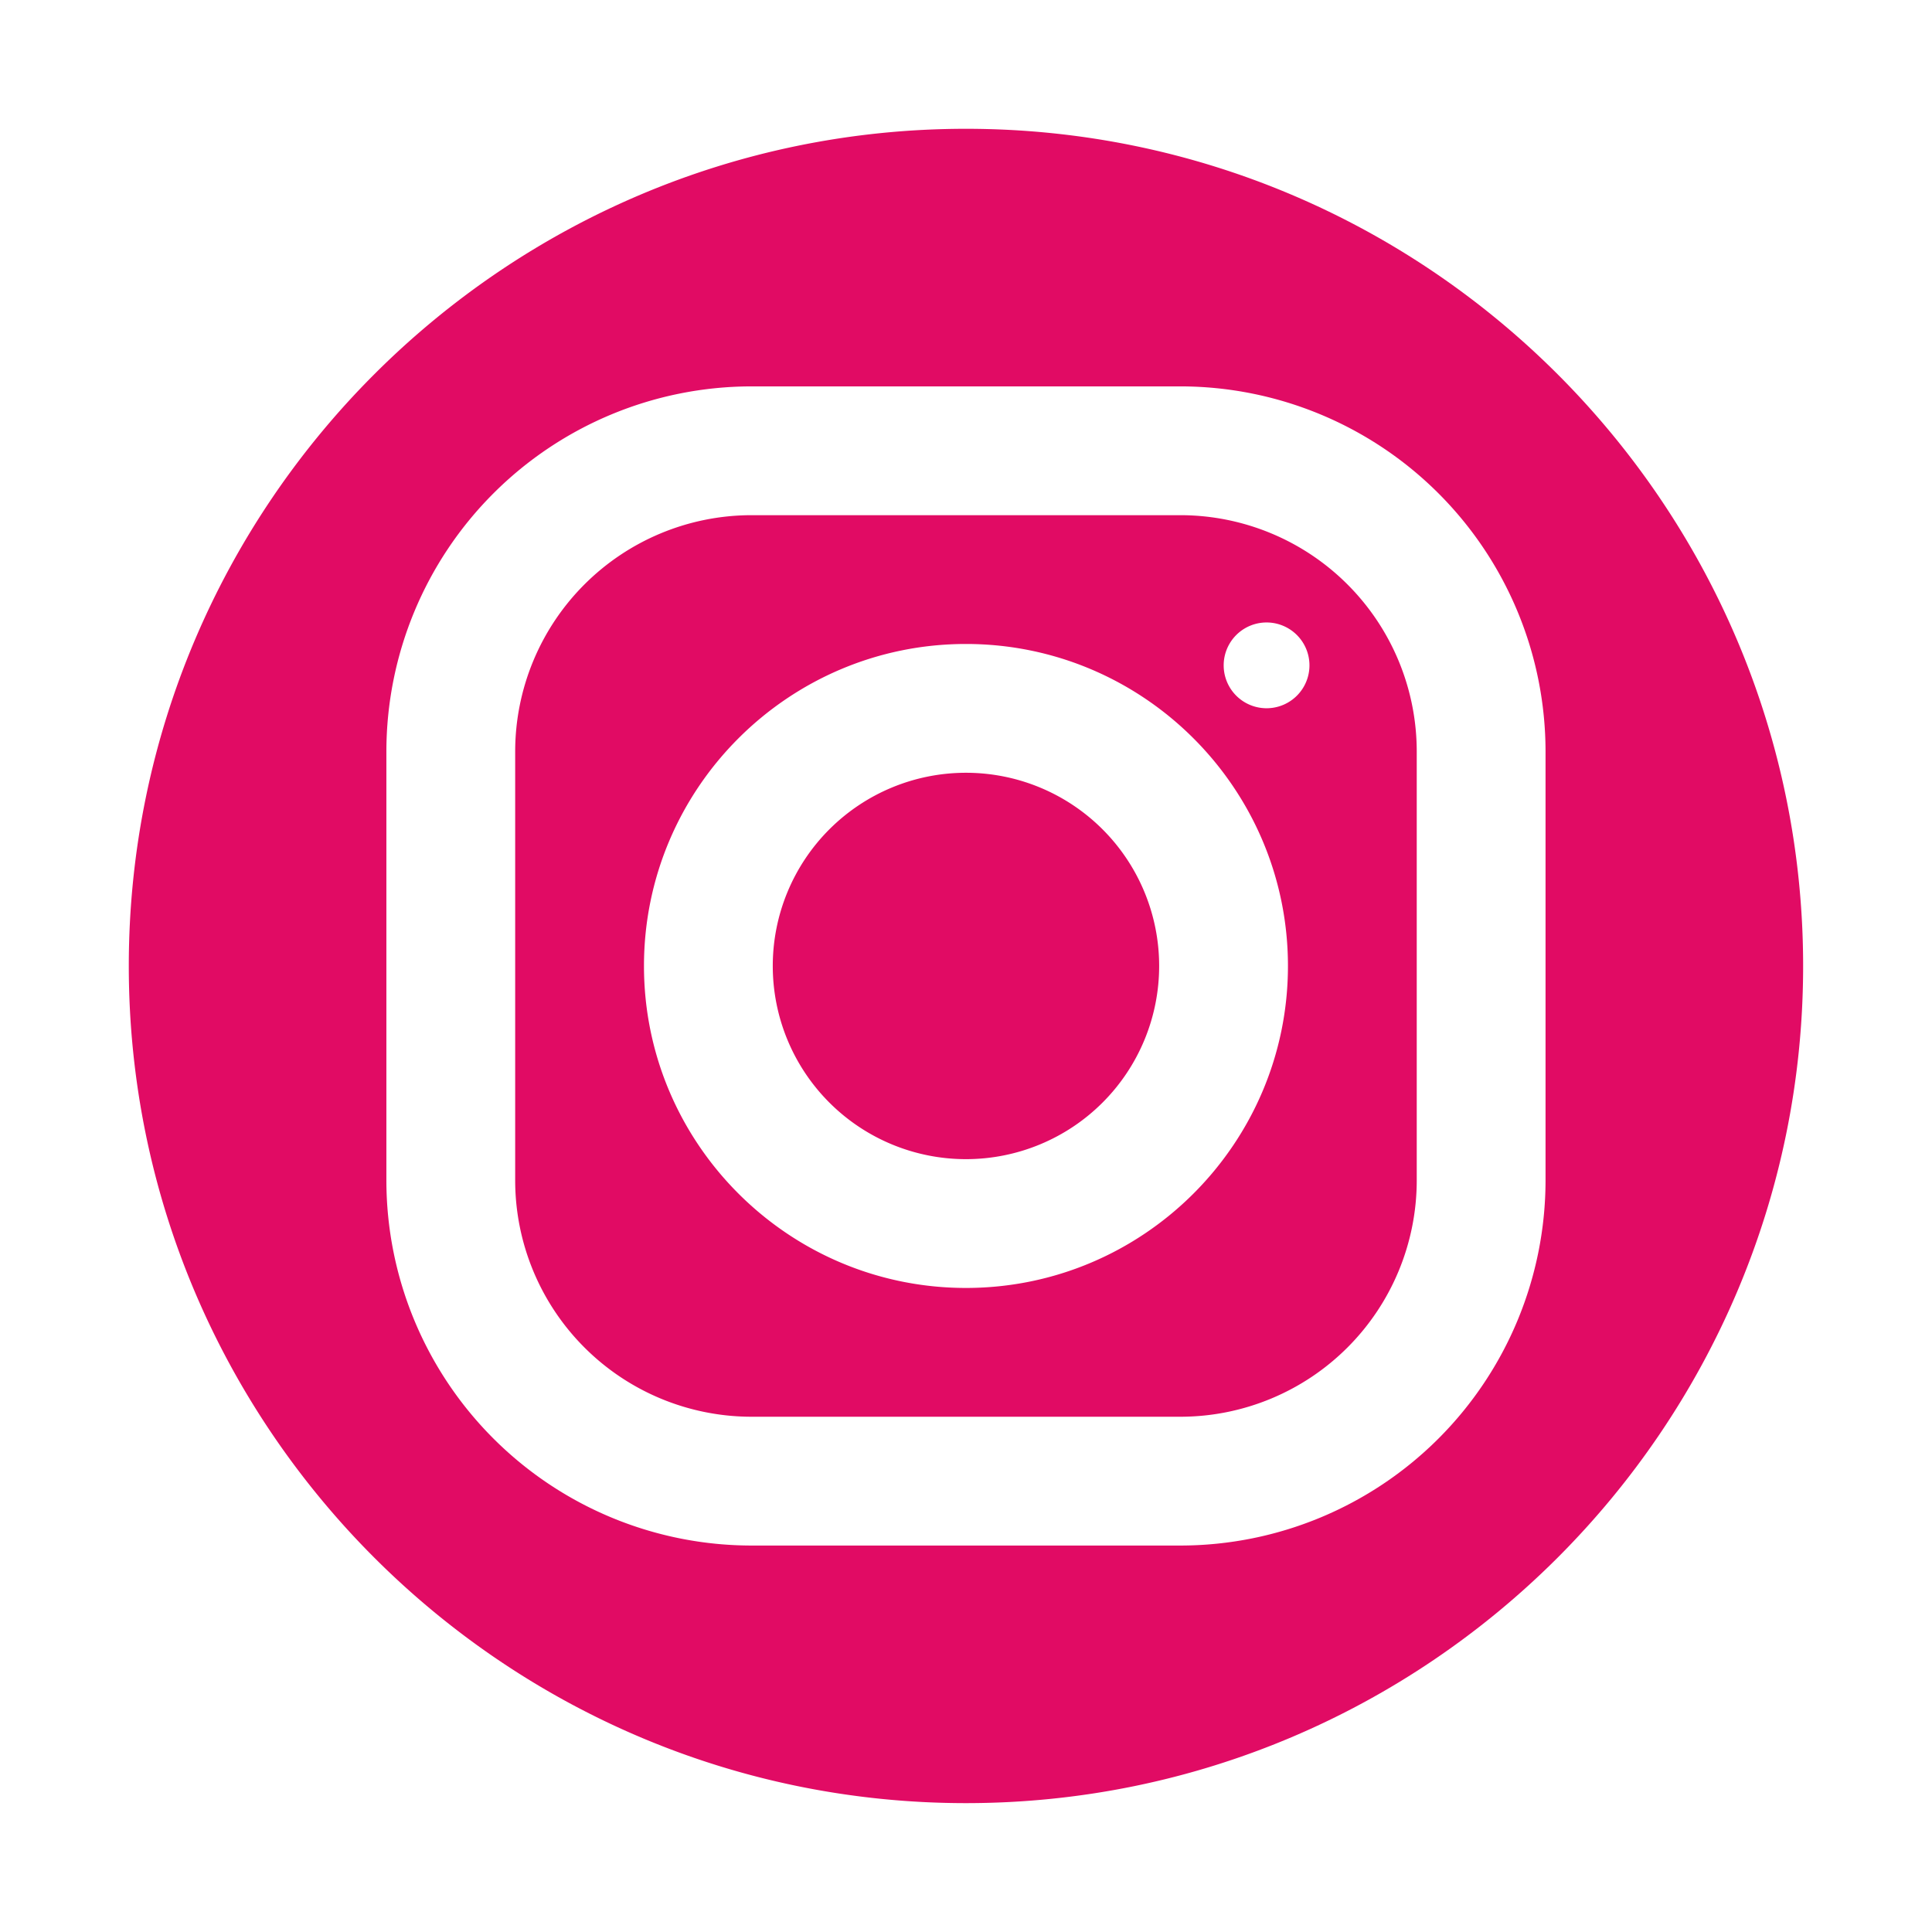 <svg xmlns="http://www.w3.org/2000/svg" width="48" height="48" viewBox="0 0 256 256"><path fill="#e10b64" stroke-miterlimit="10" d="M15 2C7.832 2 2 7.832 2 15s5.832 13 13 13 13-5.832 13-13S22.168 2 15 2zm-3.334 4h6.666A5.674 5.674 0 0 1 24 11.666v6.666A5.674 5.674 0 0 1 18.334 24h-6.666A5.674 5.674 0 0 1 6 18.334v-6.666A5.674 5.674 0 0 1 11.666 6zm0 2A3.672 3.672 0 0 0 8 11.668v6.666A3.672 3.672 0 0 0 11.668 22h6.666A3.672 3.672 0 0 0 22 18.332v-6.666A3.672 3.672 0 0 0 18.332 8zm8.002 1.666a.666.666 0 1 1 0 1.332.666.666 0 0 1 0-1.332zM15 10c2.757 0 5 2.243 5 5s-2.243 5-5 5-5-2.243-5-5 2.243-5 5-5zm0 2a3 3 0 1 0 0 6 3 3 0 0 0 0-6z" font-family="none" font-size="none" font-weight="none" style="mix-blend-mode:normal" text-anchor="none" transform="scale(8.533)"/></svg>